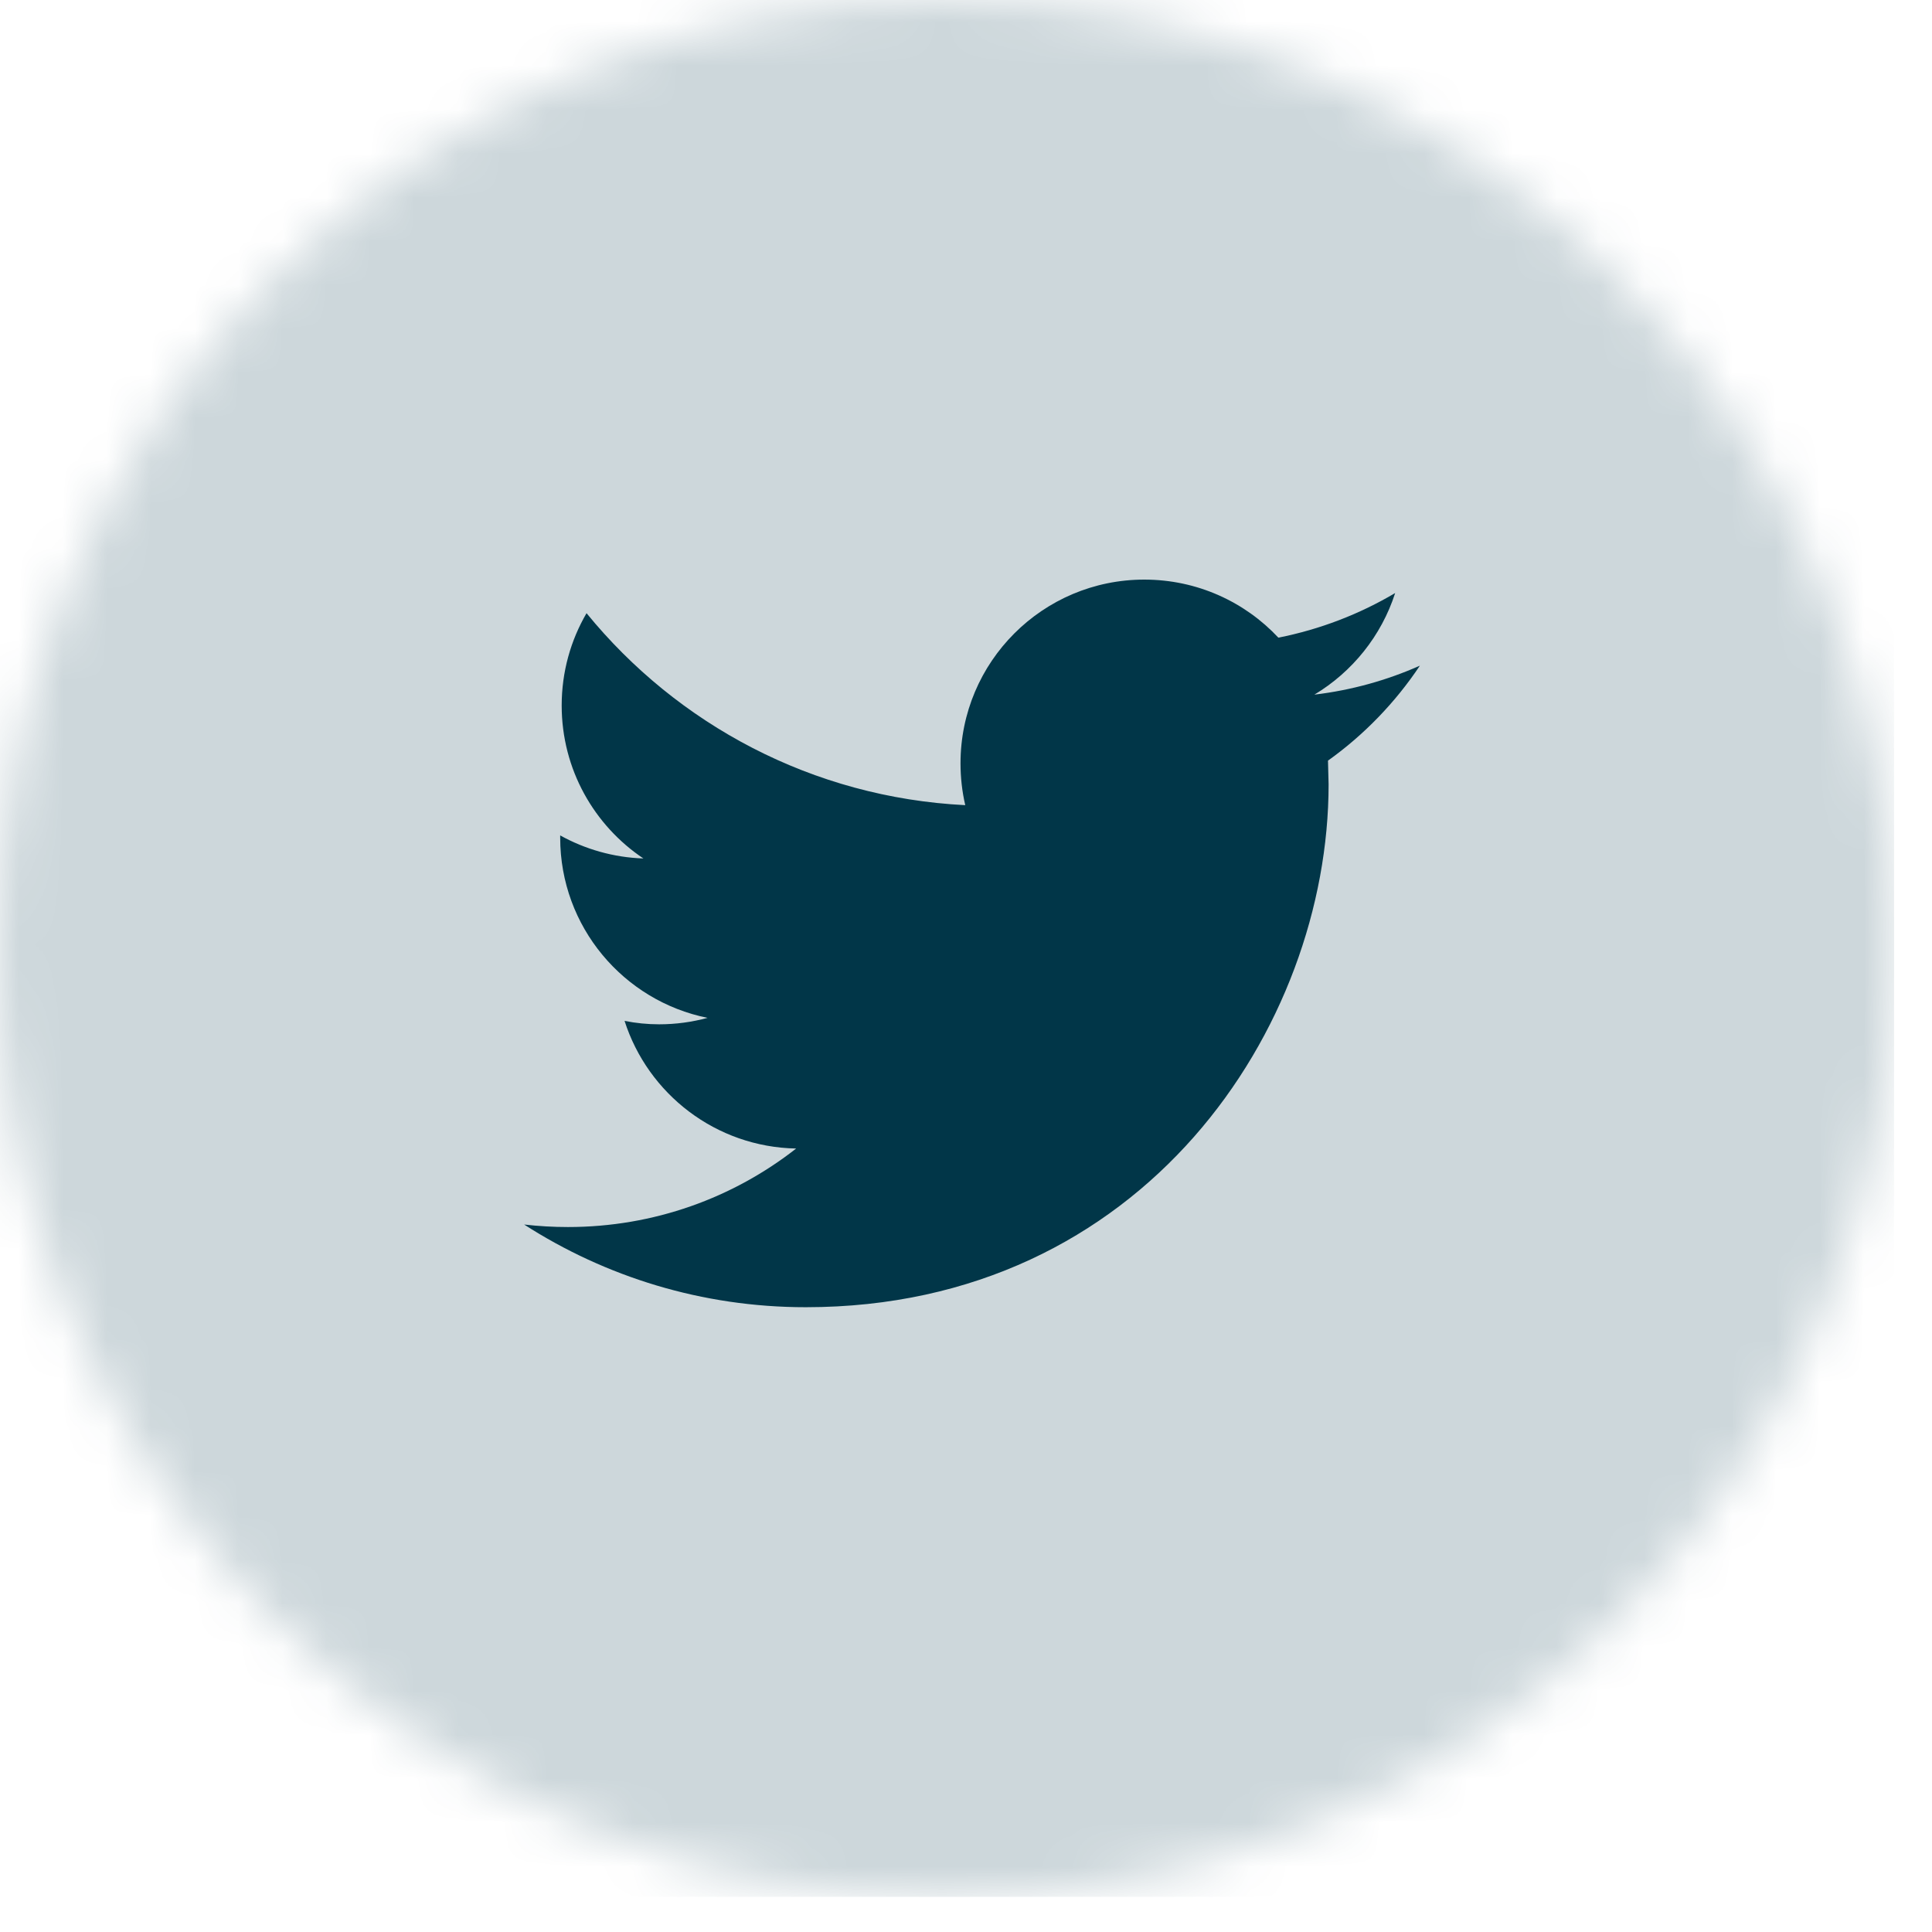 <svg xmlns="http://www.w3.org/2000/svg" xmlns:xlink="http://www.w3.org/1999/xlink" width="44" height="44" viewBox="0 0 44 44">
    <defs>
        <circle id="prefix__a" cx="21.6" cy="21.6" r="21.6"/>
        <path id="prefix__c" d="M21 2.76c-.75.333-1.556.559-2.403.66.864-.518 1.526-1.339 1.84-2.314-.811.48-1.706.827-2.66 1.016C17.014 1.307 15.927.8 14.723.8c-2.311 0-4.185 1.874-4.185 4.184 0 .327.037.647.108.953-3.477-.174-6.56-1.84-8.625-4.372-.36.617-.566 1.336-.566 2.103 0 1.452.74 2.733 1.861 3.483-.685-.023-1.33-.212-1.895-.525v.052c0 2.027 1.443 3.718 3.356 4.103-.35.095-.72.147-1.102.147-.27 0-.532-.027-.788-.078.533 1.664 2.078 2.873 3.908 2.907-1.431 1.121-3.236 1.788-5.197 1.788-.338 0-.67-.02-.998-.057 1.852 1.19 4.051 1.883 6.415 1.883 7.698 0 11.906-6.377 11.906-11.907l-.014-.541C19.729 4.336 20.44 3.599 21 2.76z"/>
    </defs>
    <g fill="none" fill-rule="evenodd" transform="translate(-.063)">
        <mask id="prefix__b" fill="#fff">
            <use xlink:href="#prefix__a"/>
        </mask>
        <use fill="#FFF" fill-opacity="0" xlink:href="#prefix__a"/>
        <g fill="#013648" fill-opacity=".199" mask="url(#prefix__b)">
            <path d="M0 0H43.2V43.2H0z"/>
        </g>
        <g transform="translate(11.4 12.4)">
            <use fill="#013648" fill-rule="nonzero" xlink:href="#prefix__c"/>
        </g>
    </g>
</svg>
